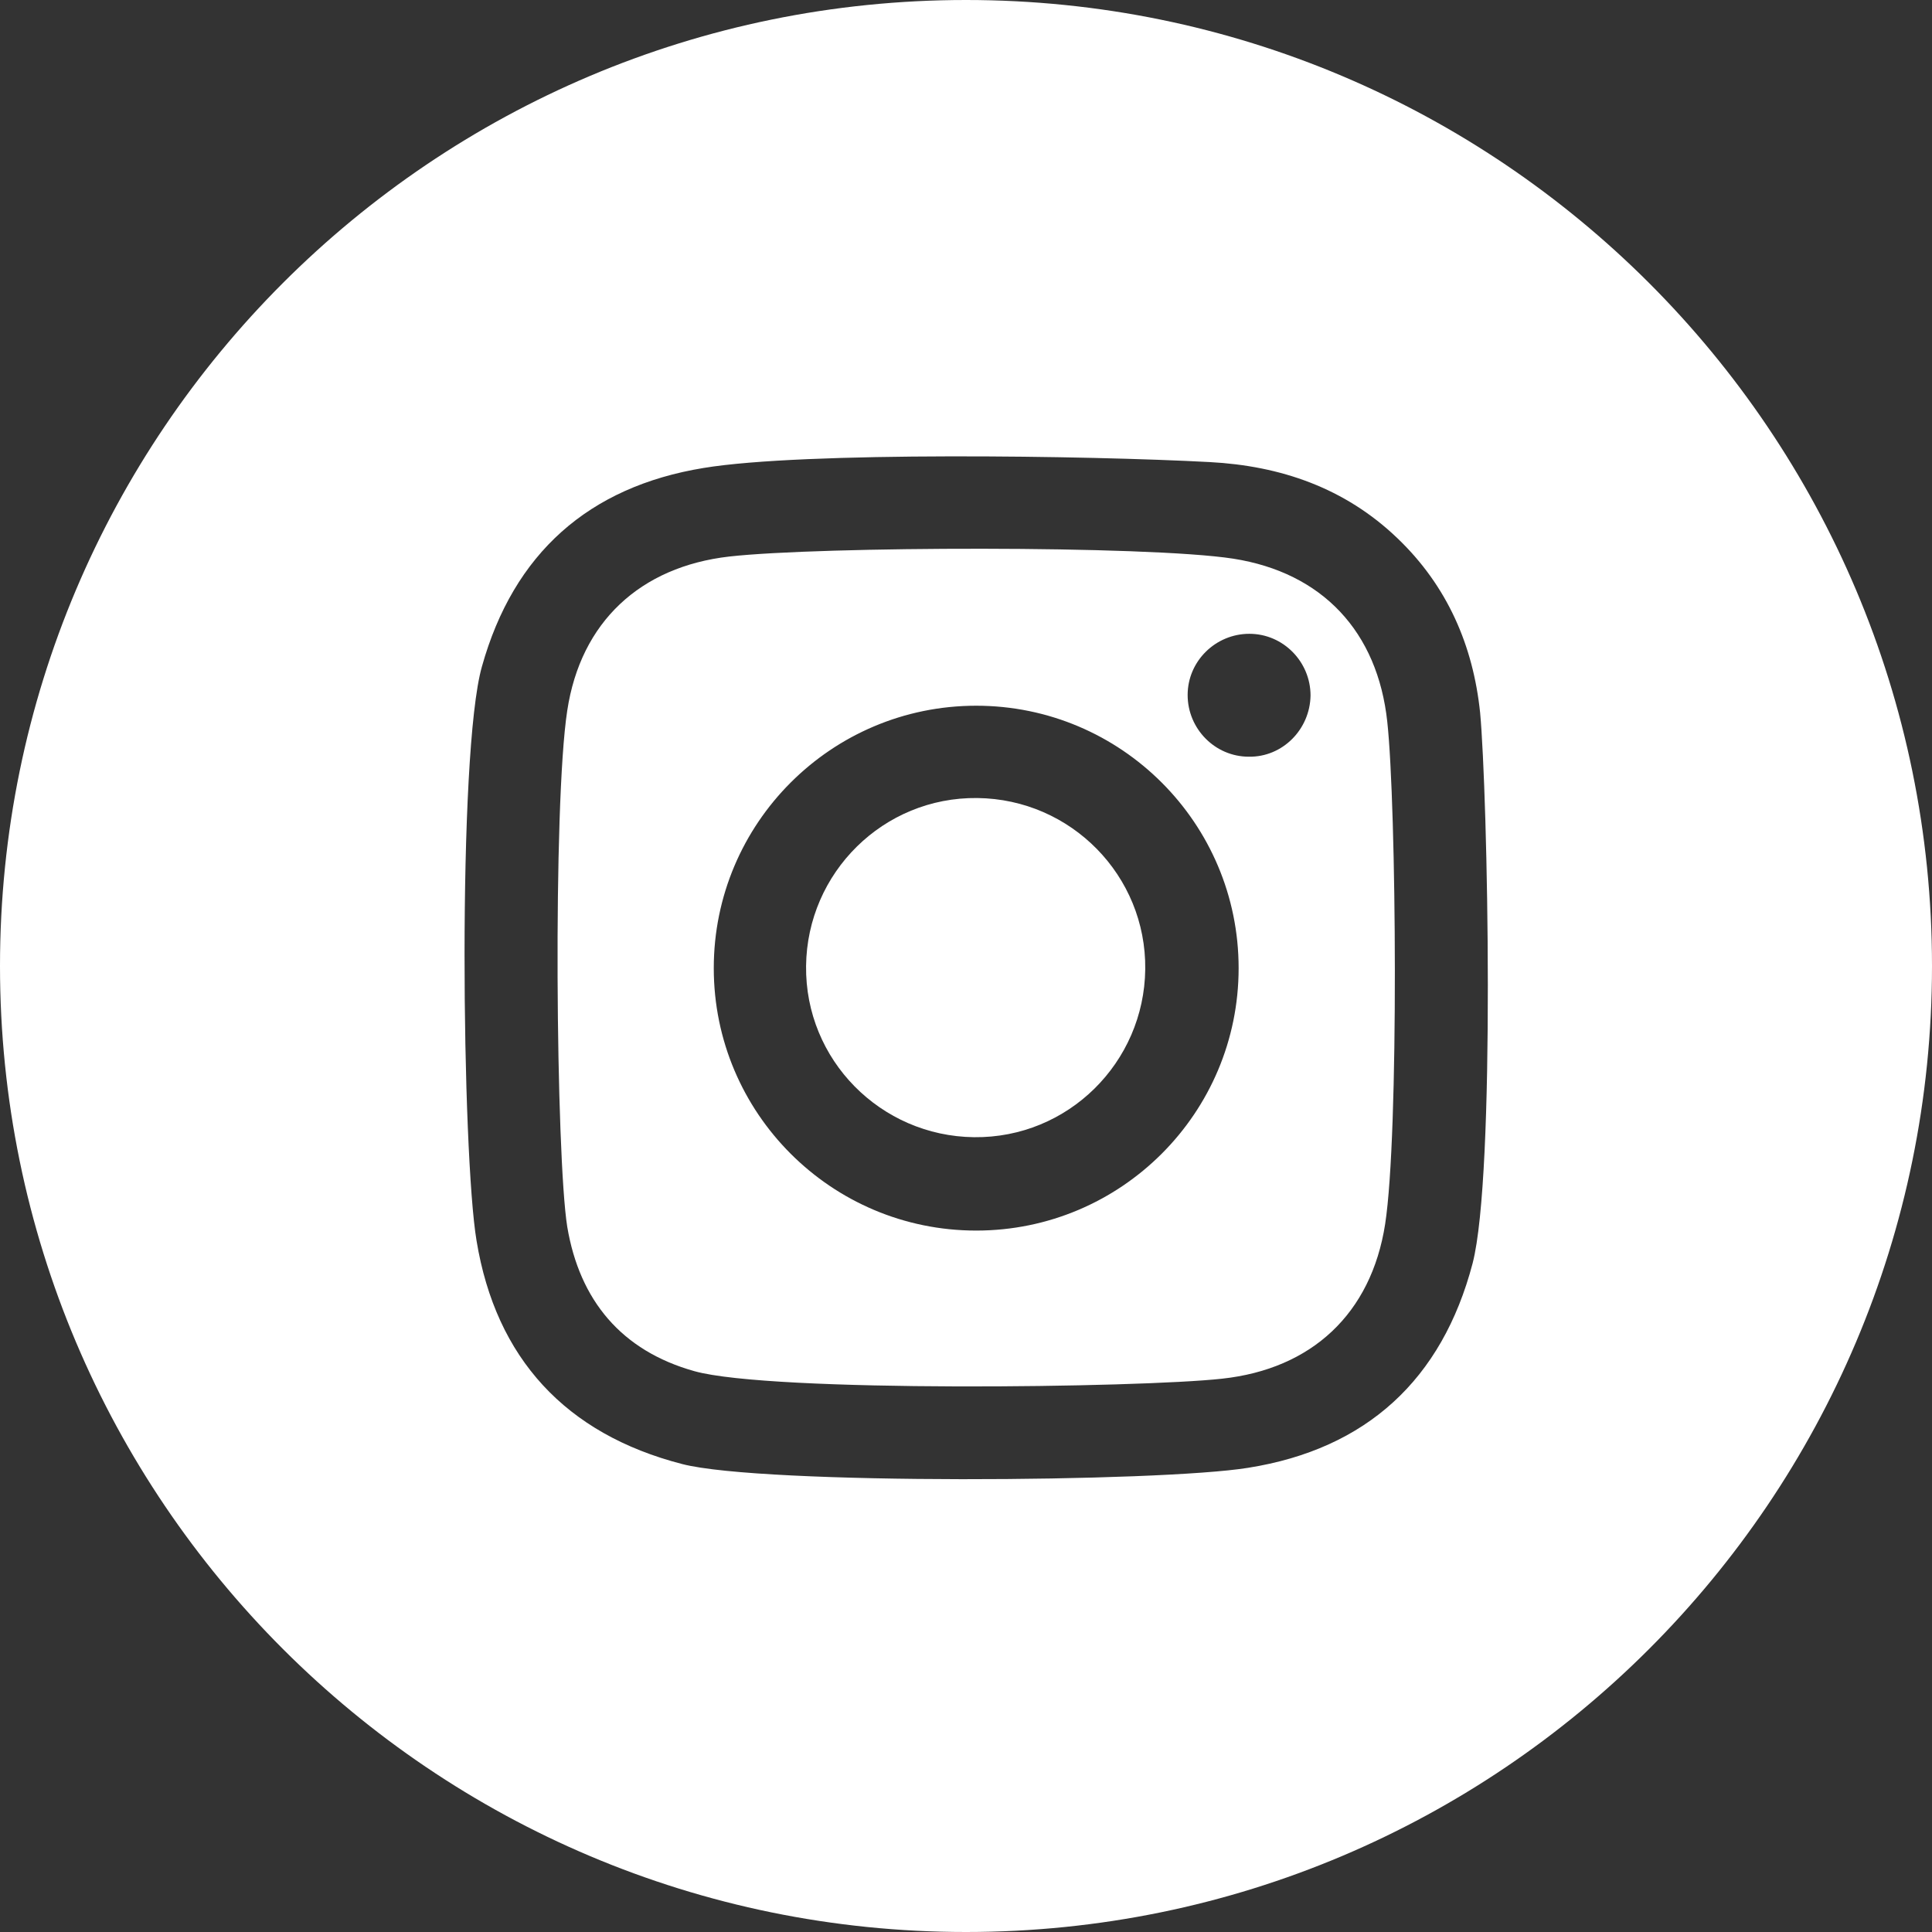 <?xml version="1.0" encoding="utf-8"?>
<!-- Generator: Adobe Illustrator 26.0.0, SVG Export Plug-In . SVG Version: 6.00 Build 0)  -->
<svg version="1.1" id="Capa_1" xmlns="http://www.w3.org/2000/svg" xmlns:xlink="http://www.w3.org/1999/xlink" x="0px" y="0px"
	 viewBox="0 0 36 36" style="enable-background:new 0 0 36 36;" xml:space="preserve">
<rect x="0" y="0" width="36" height="36" fill="#333333" stroke="none"/>
<style type="text/css">
	.st0{fill:#FFFFFF;}
</style>
<g>
	<path class="st0" d="M22.98,10.41c-1.62-0.25-7.7-0.23-9.39-0.04c-1.66,0.19-2.77,1.22-3.02,2.87c-0.27,1.75-0.21,8.31,0,9.62
		c0.23,1.37,1.01,2.31,2.37,2.69c1.43,0.4,8.3,0.31,9.83,0.14c1.67-0.18,2.78-1.21,3.04-2.88c0.26-1.68,0.21-7.8,0.04-9.36
		C25.67,11.77,24.64,10.67,22.98,10.41z M18.19,22.93c-2.7,0-4.89-2.19-4.89-4.89c0-2.7,2.19-4.89,4.89-4.89
		c2.7,0,4.89,2.19,4.89,4.89C23.08,20.74,20.89,22.93,18.19,22.93z M23.27,14.1c-0.63,0-1.14-0.52-1.14-1.15
		c0-0.63,0.52-1.14,1.15-1.14c0.63,0,1.14,0.52,1.14,1.15C24.41,13.59,23.9,14.11,23.27,14.1z"/>
	<path class="st0" d="M18.21,14.87c-1.75-0.02-3.17,1.39-3.19,3.13c-0.02,1.75,1.39,3.17,3.13,3.19c1.75,0.02,3.17-1.39,3.19-3.13
		C21.36,16.32,19.96,14.89,18.21,14.87z"/>
	<path class="st0" d="M18,0C8.06,0,0,8.06,0,18s8.06,18,18,18s18-8.06,18-18S27.94,0,18,0z M27.44,23.54
		c-0.57,2.17-1.98,3.46-4.18,3.81c-1.66,0.27-9.05,0.32-10.55-0.07c-2.17-0.56-3.47-1.97-3.83-4.16c-0.27-1.6-0.36-9.08,0.1-10.7
		c0.59-2.11,1.99-3.35,4.13-3.7c1.87-0.31,7.19-0.23,9.43-0.11c1.32,0.07,2.52,0.48,3.5,1.42c0.93,0.89,1.41,2,1.54,3.25
		C27.72,14.79,27.87,21.88,27.44,23.54z"/>
</g>
</svg>
